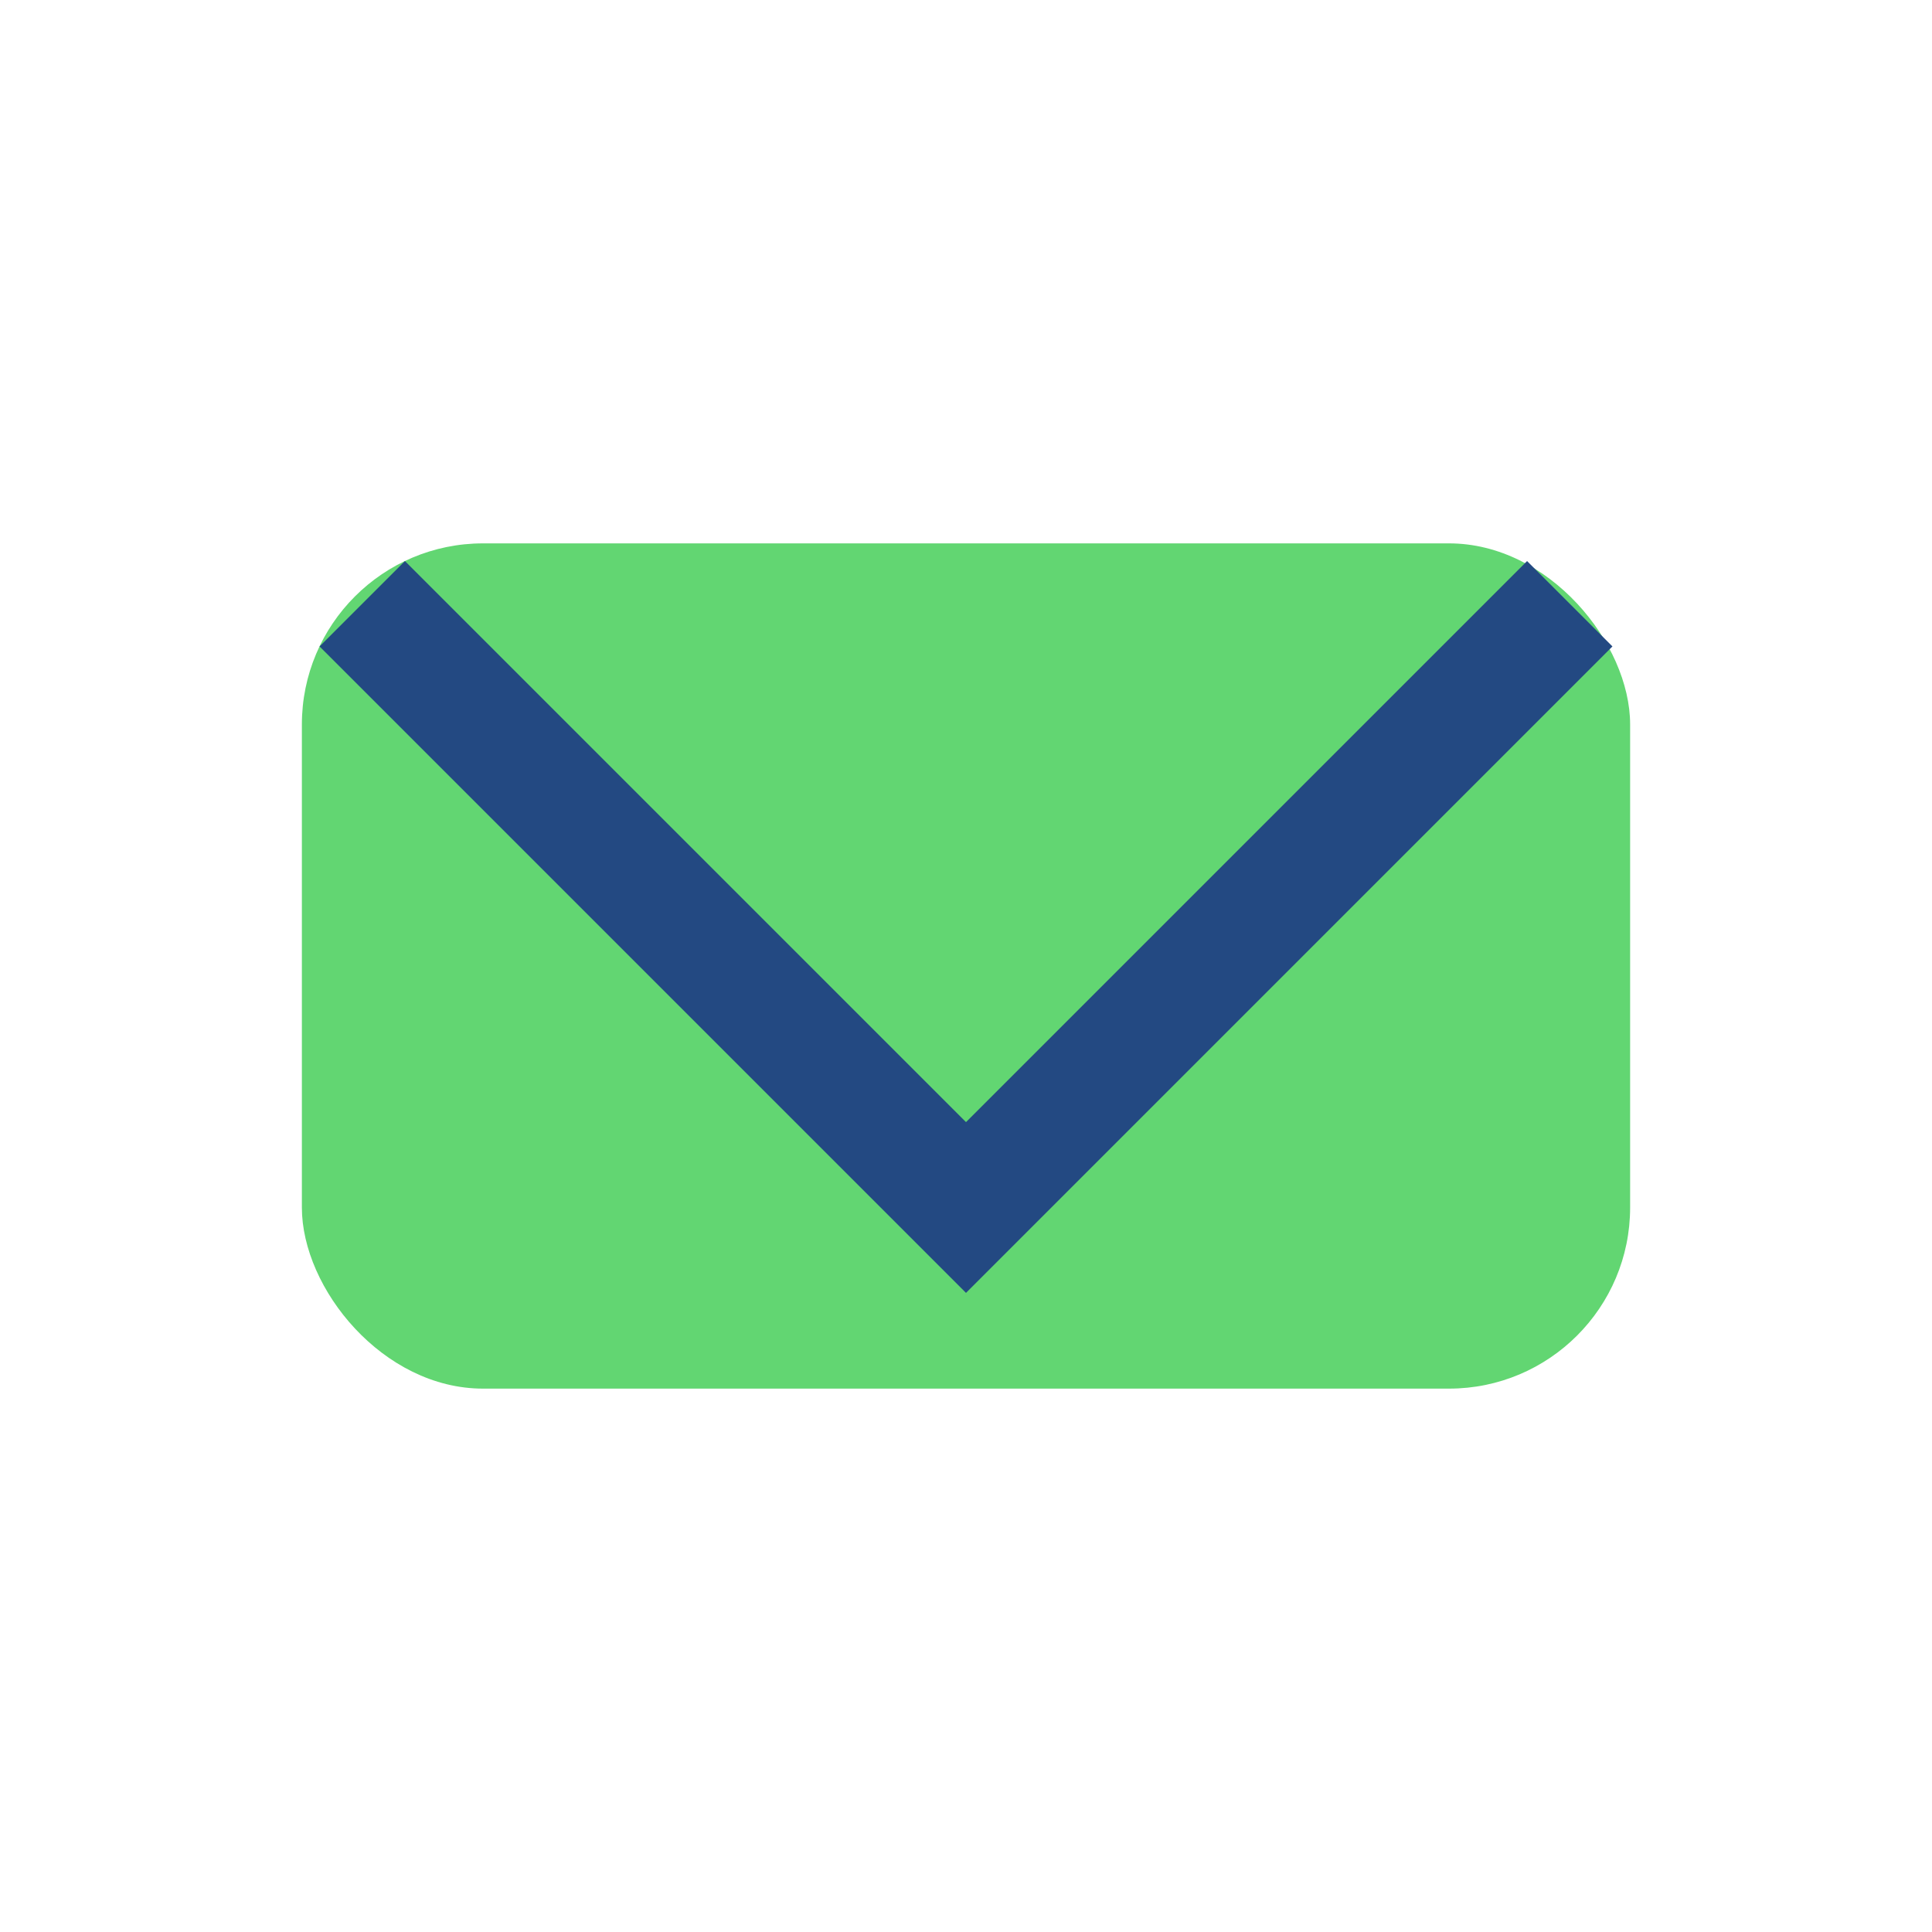 <?xml version="1.0" encoding="UTF-8"?>
<svg xmlns="http://www.w3.org/2000/svg" width="32" height="32" viewBox="0 0 32 32"><rect x="5" y="9" width="22" height="14" rx="3" fill="#62D672"/><polyline points="6 10 16 20 26 10" fill="none" stroke="#234982" stroke-width="2"/></svg>